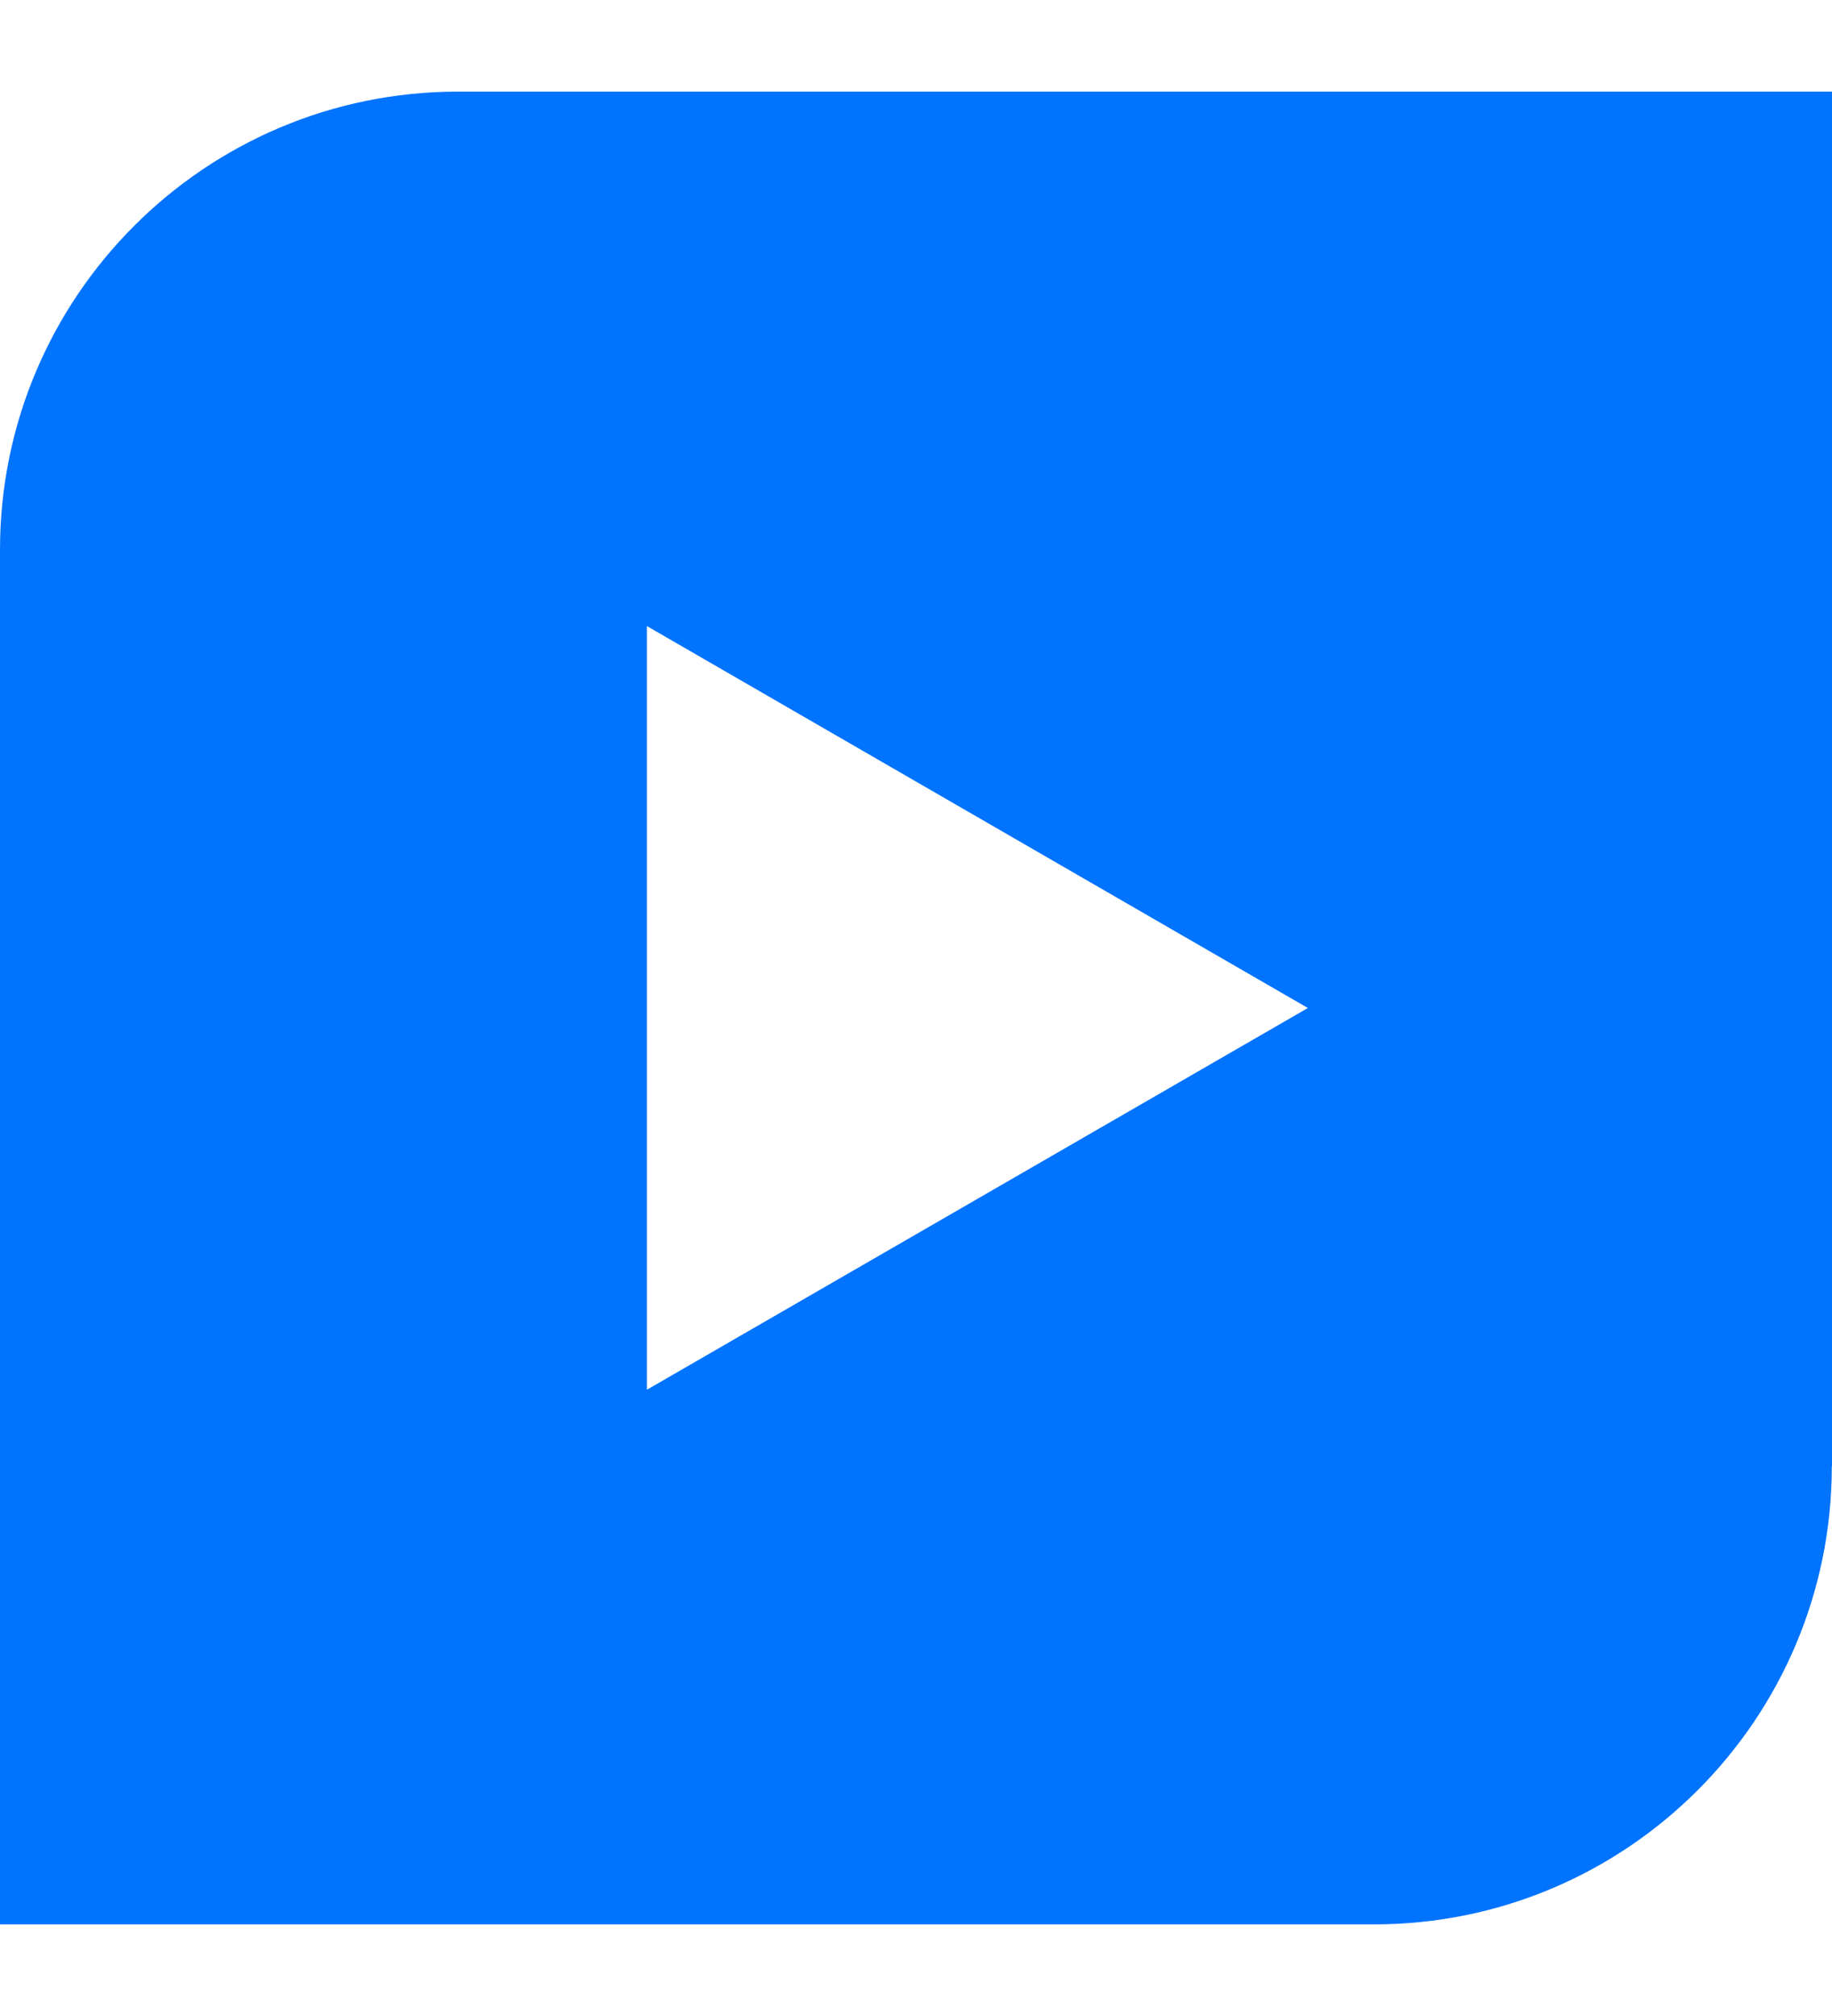 <?xml version="1.0" encoding="UTF-8"?> <svg xmlns="http://www.w3.org/2000/svg" width="10" height="11" viewBox="0 0 10 11" fill="none"><path d="M10 8V0.5H2.5C1.12 0.5 0 1.619 0 3V10.5H7.5C8.88 10.5 9.999 9.381 9.999 8H10ZM3.531 7.583V3.416L7.139 5.5L3.531 7.583Z" fill="#0073FF"></path></svg> 